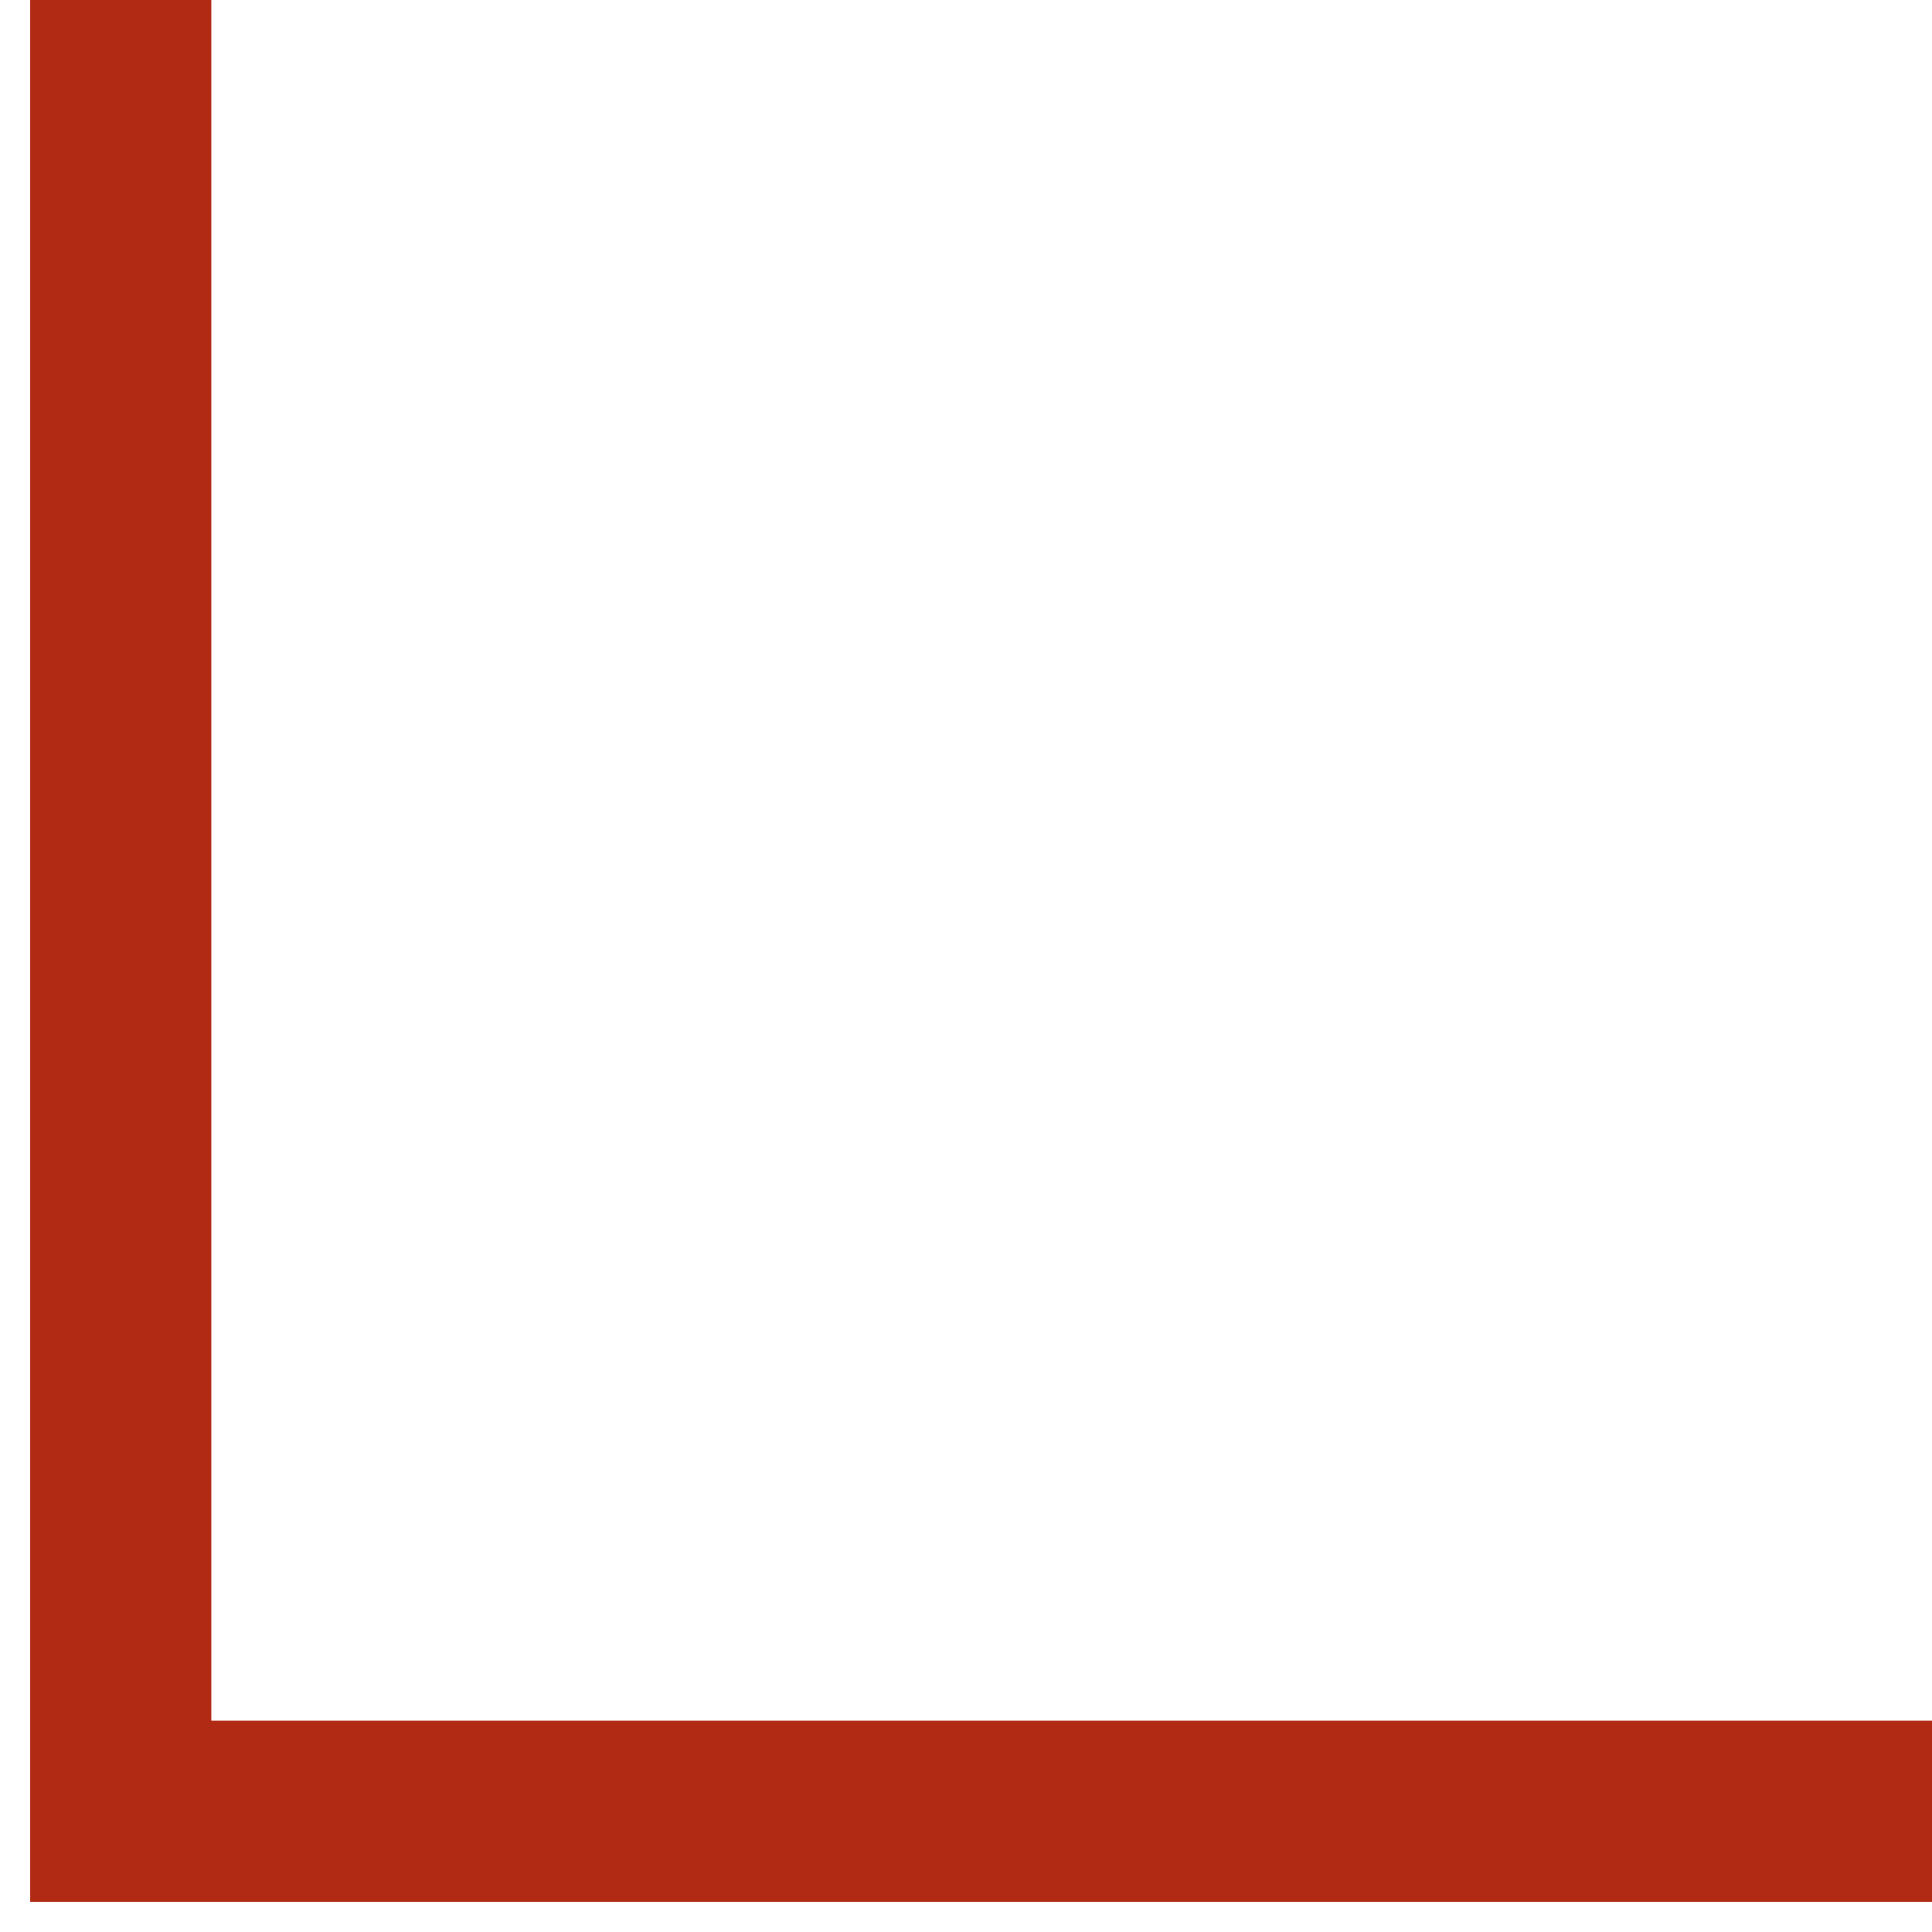 <?xml version="1.0" encoding="UTF-8"?> <svg xmlns="http://www.w3.org/2000/svg" width="32" height="32" viewBox="0 0 32 32" fill="none"><g clip-path="url(#clip0_47_64)"><path d="M32 30H2V0" stroke="#B12A14" stroke-width="3"></path></g><defs><clipPath id="clip0_47_64"><rect width="32" height="32" fill="white"></rect></clipPath></defs></svg> 